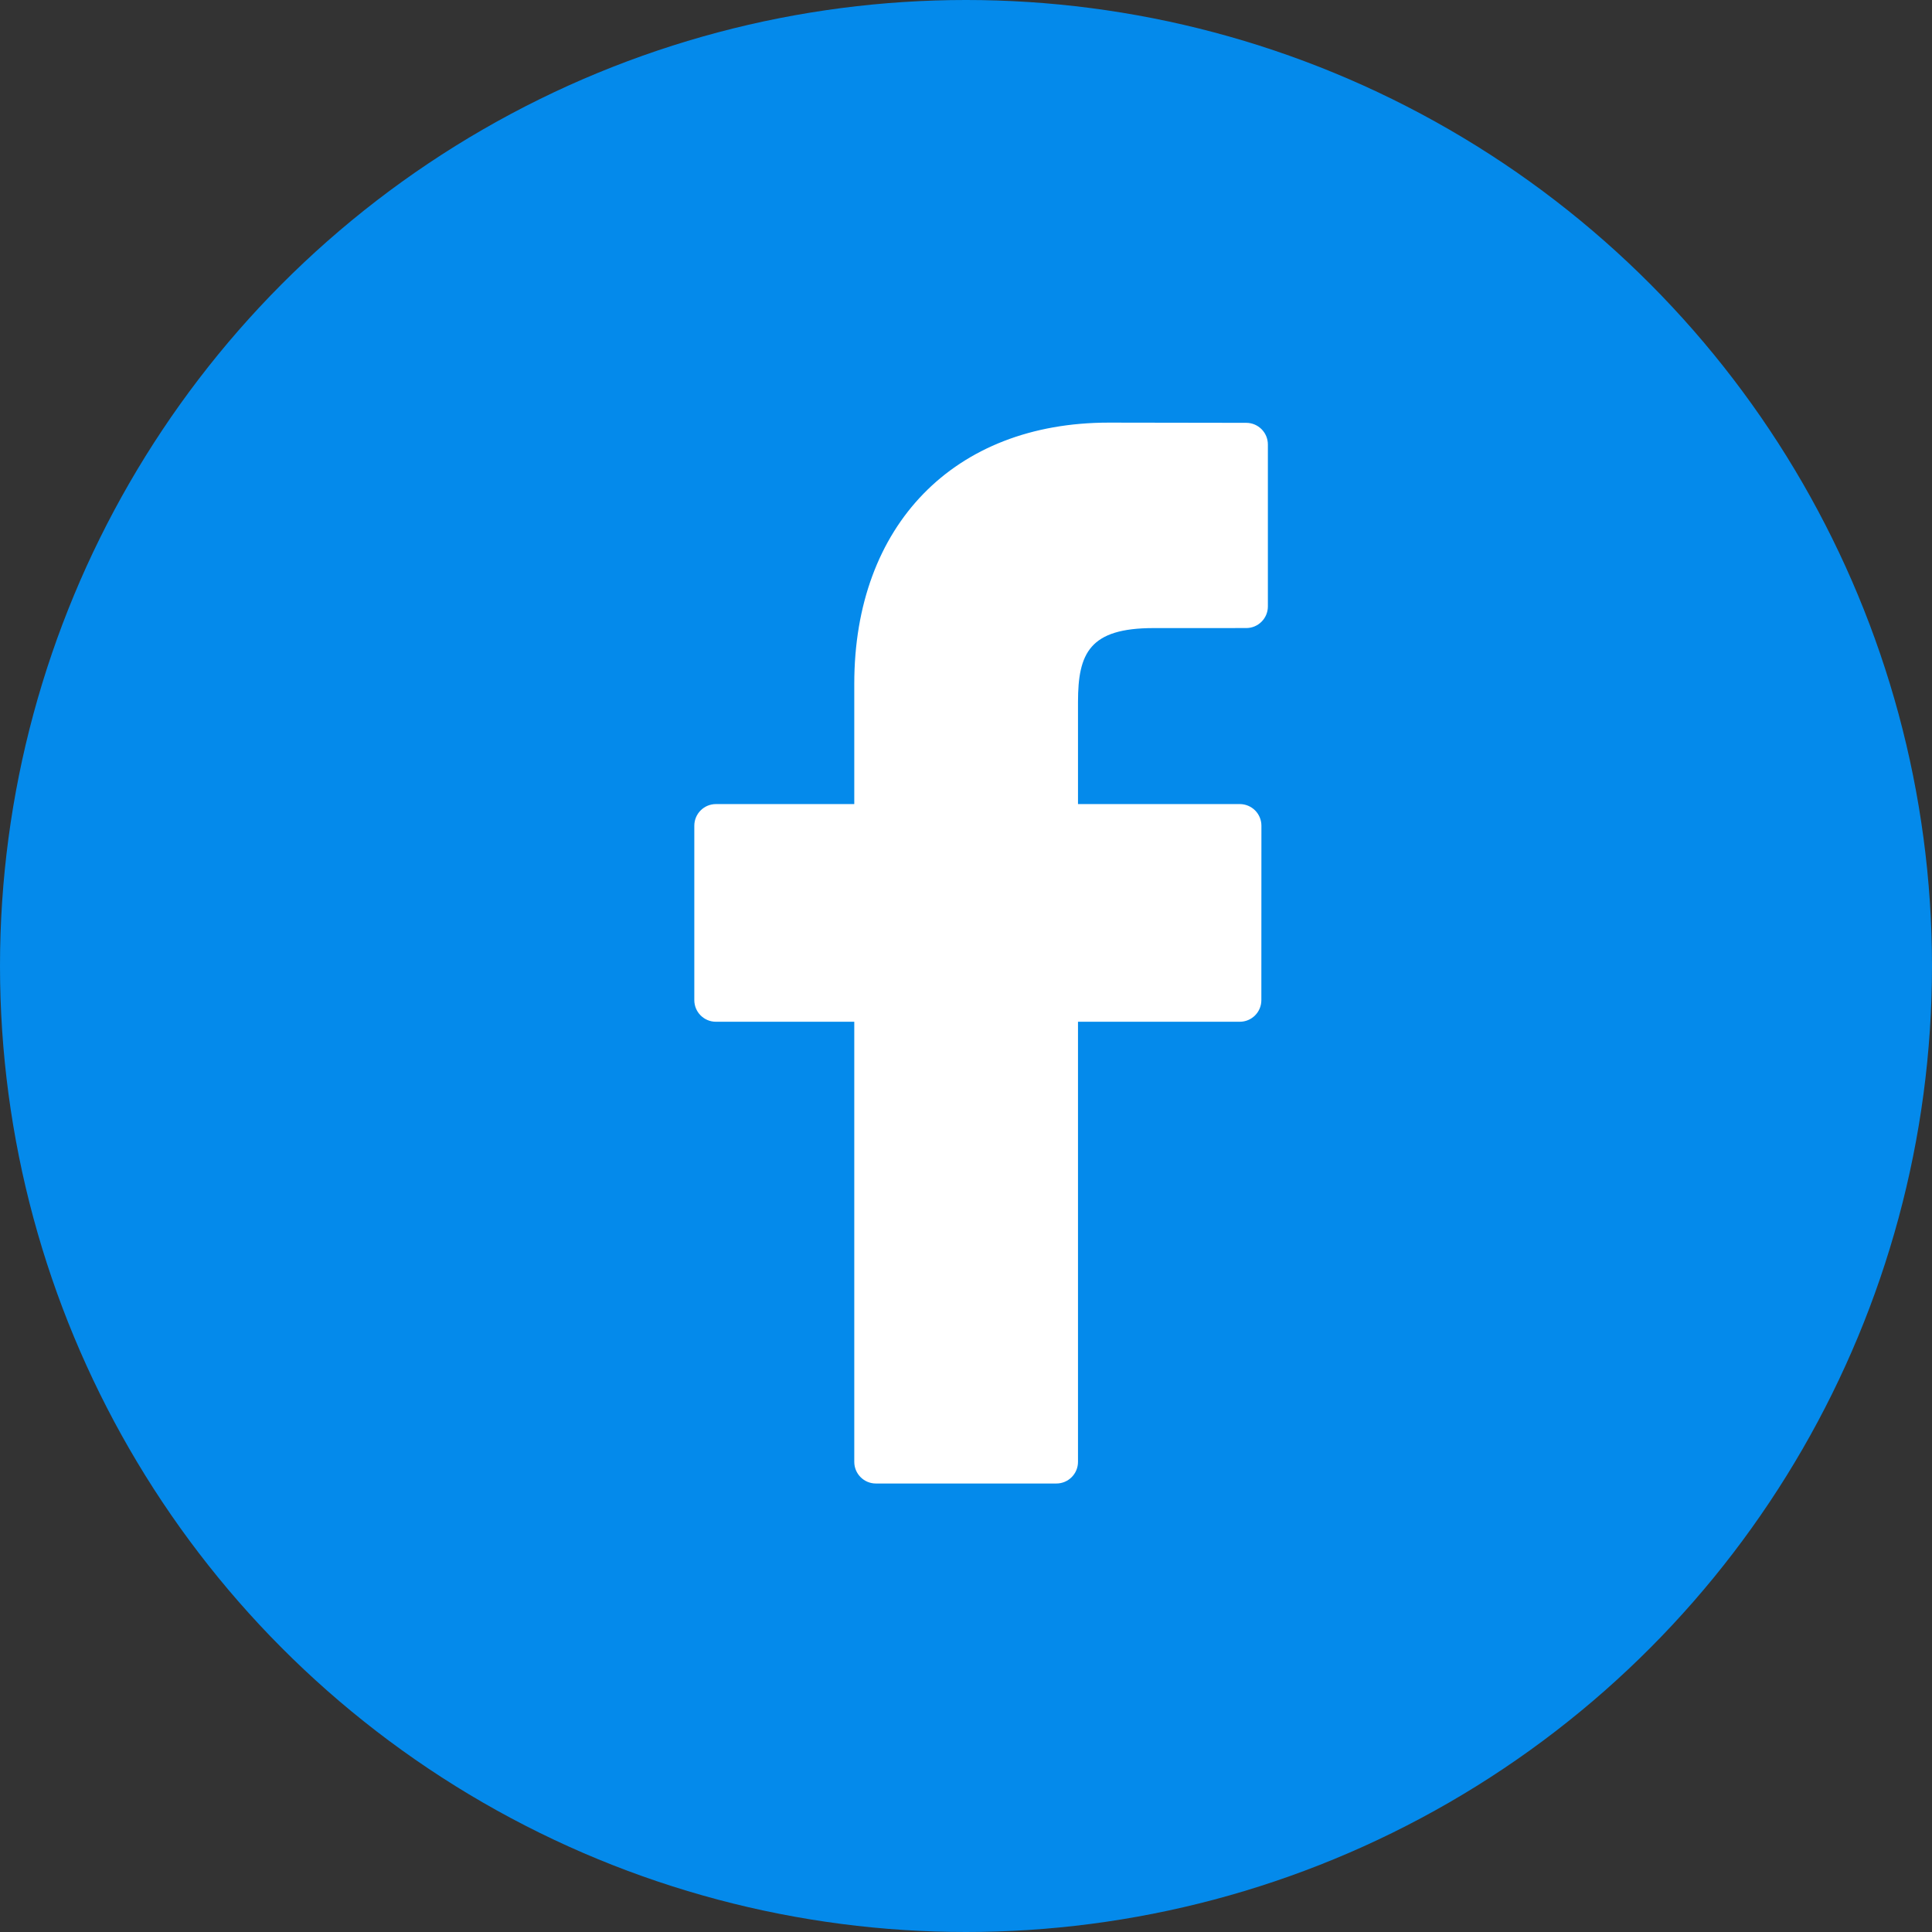 <svg width="64" height="64" viewBox="0 0 64 64" fill="none" xmlns="http://www.w3.org/2000/svg">
<rect x="0" y="0" width="64" height="64" fill="#333333" stroke="none"/>
<circle cx="32" cy="32" r="32" fill="#048AEB"/>
<path d="M41.285 14.007L36.727 14C31.607 14 28.299 17.395 28.299 22.649V26.636H23.717C23.321 26.636 23 26.957 23 27.353V33.131C23 33.527 23.321 33.847 23.717 33.847H28.299V48.426C28.299 48.822 28.619 49.143 29.015 49.143H34.994C35.389 49.143 35.71 48.822 35.71 48.426V33.847H41.068C41.464 33.847 41.784 33.527 41.784 33.131L41.786 27.353C41.786 27.163 41.711 26.981 41.577 26.846C41.443 26.712 41.26 26.636 41.069 26.636H35.71V23.256C35.71 21.631 36.097 20.806 38.214 20.806L41.284 20.805C41.679 20.805 42 20.484 42 20.089V14.724C42 14.329 41.68 14.008 41.285 14.007Z" fill="white"/>
</svg>
